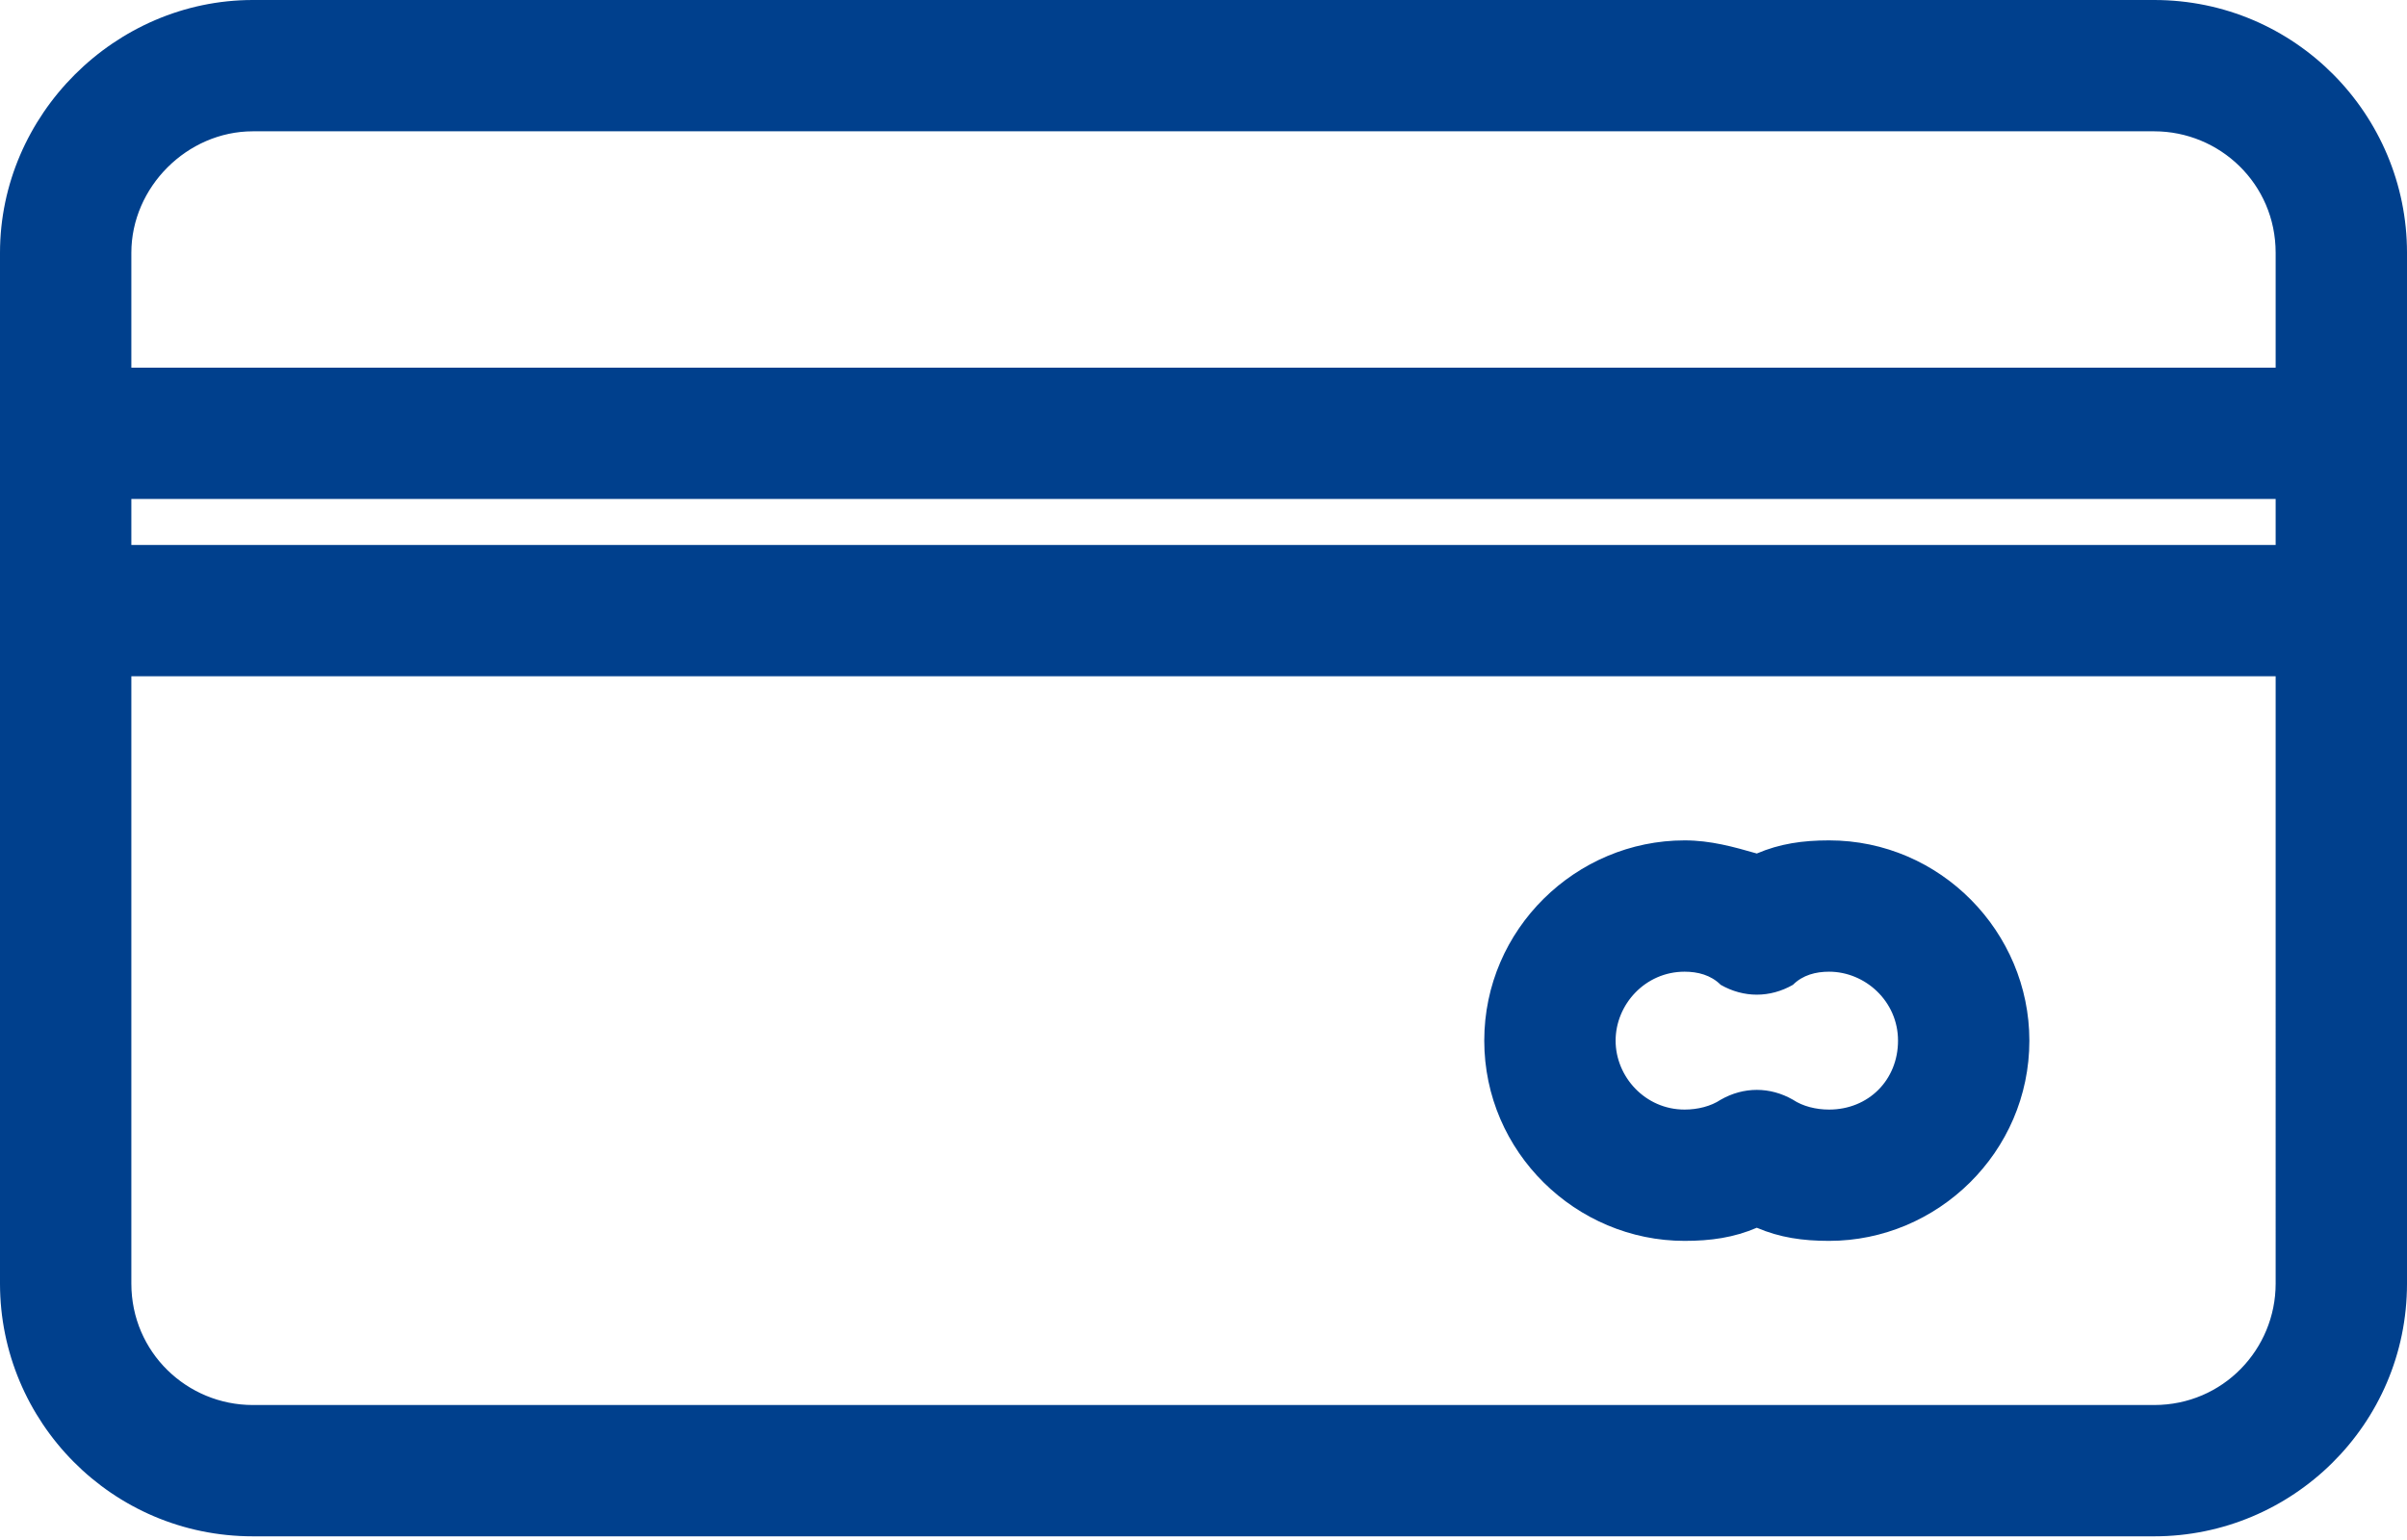 <?xml version="1.0" encoding="utf-8"?>
<!-- Generator: Adobe Illustrator 27.8.1, SVG Export Plug-In . SVG Version: 6.00 Build 0)  -->
<svg version="1.1"
	 id="Calque_1" xmlns:rdf="http://www.w3.org/1999/02/22-rdf-syntax-ns#" xmlns:dc="http://purl.org/dc/elements/1.1/" xmlns:svg="http://www.w3.org/2000/svg" xmlns:inkscape="http://www.inkscape.org/namespaces/inkscape" xmlns:sodipodi="http://sodipodi.sourceforge.net/DTD/sodipodi-0.dtd" xmlns:cc="http://creativecommons.org/ns#"
	 xmlns="http://www.w3.org/2000/svg" xmlns:xlink="http://www.w3.org/1999/xlink" x="0px" y="0px" viewBox="0 0 73.3 46.9"
	 style="enable-background:new 0 0 73.3 46.9;" xml:space="preserve">
<style type="text/css">
	.st0{fill-rule:evenodd;clip-rule:evenodd;fill:#00408D;}
</style>
<path class="st0" d="M7.7,4C5.7,4,4,5.7,4,7.7v3.5h65.3V7.7c0-2.1-1.7-3.7-3.7-3.7C65.6,4,7.7,4,7.7,4z M69.3,15.2H4v1.4h65.3V15.2z
	 M69.3,20.6H4v18.5c0,2.1,1.7,3.7,3.7,3.7h57.9c2.1,0,3.7-1.7,3.7-3.7V20.6z M0,7.7C0,3.5,3.5,0,7.7,0h57.9c4.3,0,7.7,3.5,7.7,7.7
	v31.4c0,4.3-3.5,7.7-7.7,7.7H7.7c-4.3,0-7.7-3.5-7.7-7.7C0,39.1,0,7.7,0,7.7z M45.2,31.7c0-3.4,2.8-6.1,6.1-6.1
	c0.8,0,1.5,0.2,2.2,0.4c0.7-0.3,1.4-0.4,2.2-0.4c3.4,0,6.1,2.8,6.1,6.1c0,3.4-2.8,6.1-6.1,6.1c-0.8,0-1.5-0.1-2.2-0.4
	c-0.7,0.3-1.4,0.4-2.2,0.4C48,37.8,45.2,35.1,45.2,31.7z M51.3,29.6c-1.2,0-2.1,1-2.1,2.1c0,1.1,0.9,2.1,2.1,2.1
	c0.4,0,0.8-0.1,1.1-0.3c0.7-0.4,1.5-0.4,2.2,0c0.3,0.2,0.7,0.3,1.1,0.3c1.2,0,2.1-0.9,2.1-2.1c0-1.2-1-2.1-2.1-2.1
	c-0.4,0-0.8,0.1-1.1,0.4c-0.7,0.4-1.5,0.4-2.2,0C52.1,29.7,51.7,29.6,51.3,29.6z"/>
</svg>
